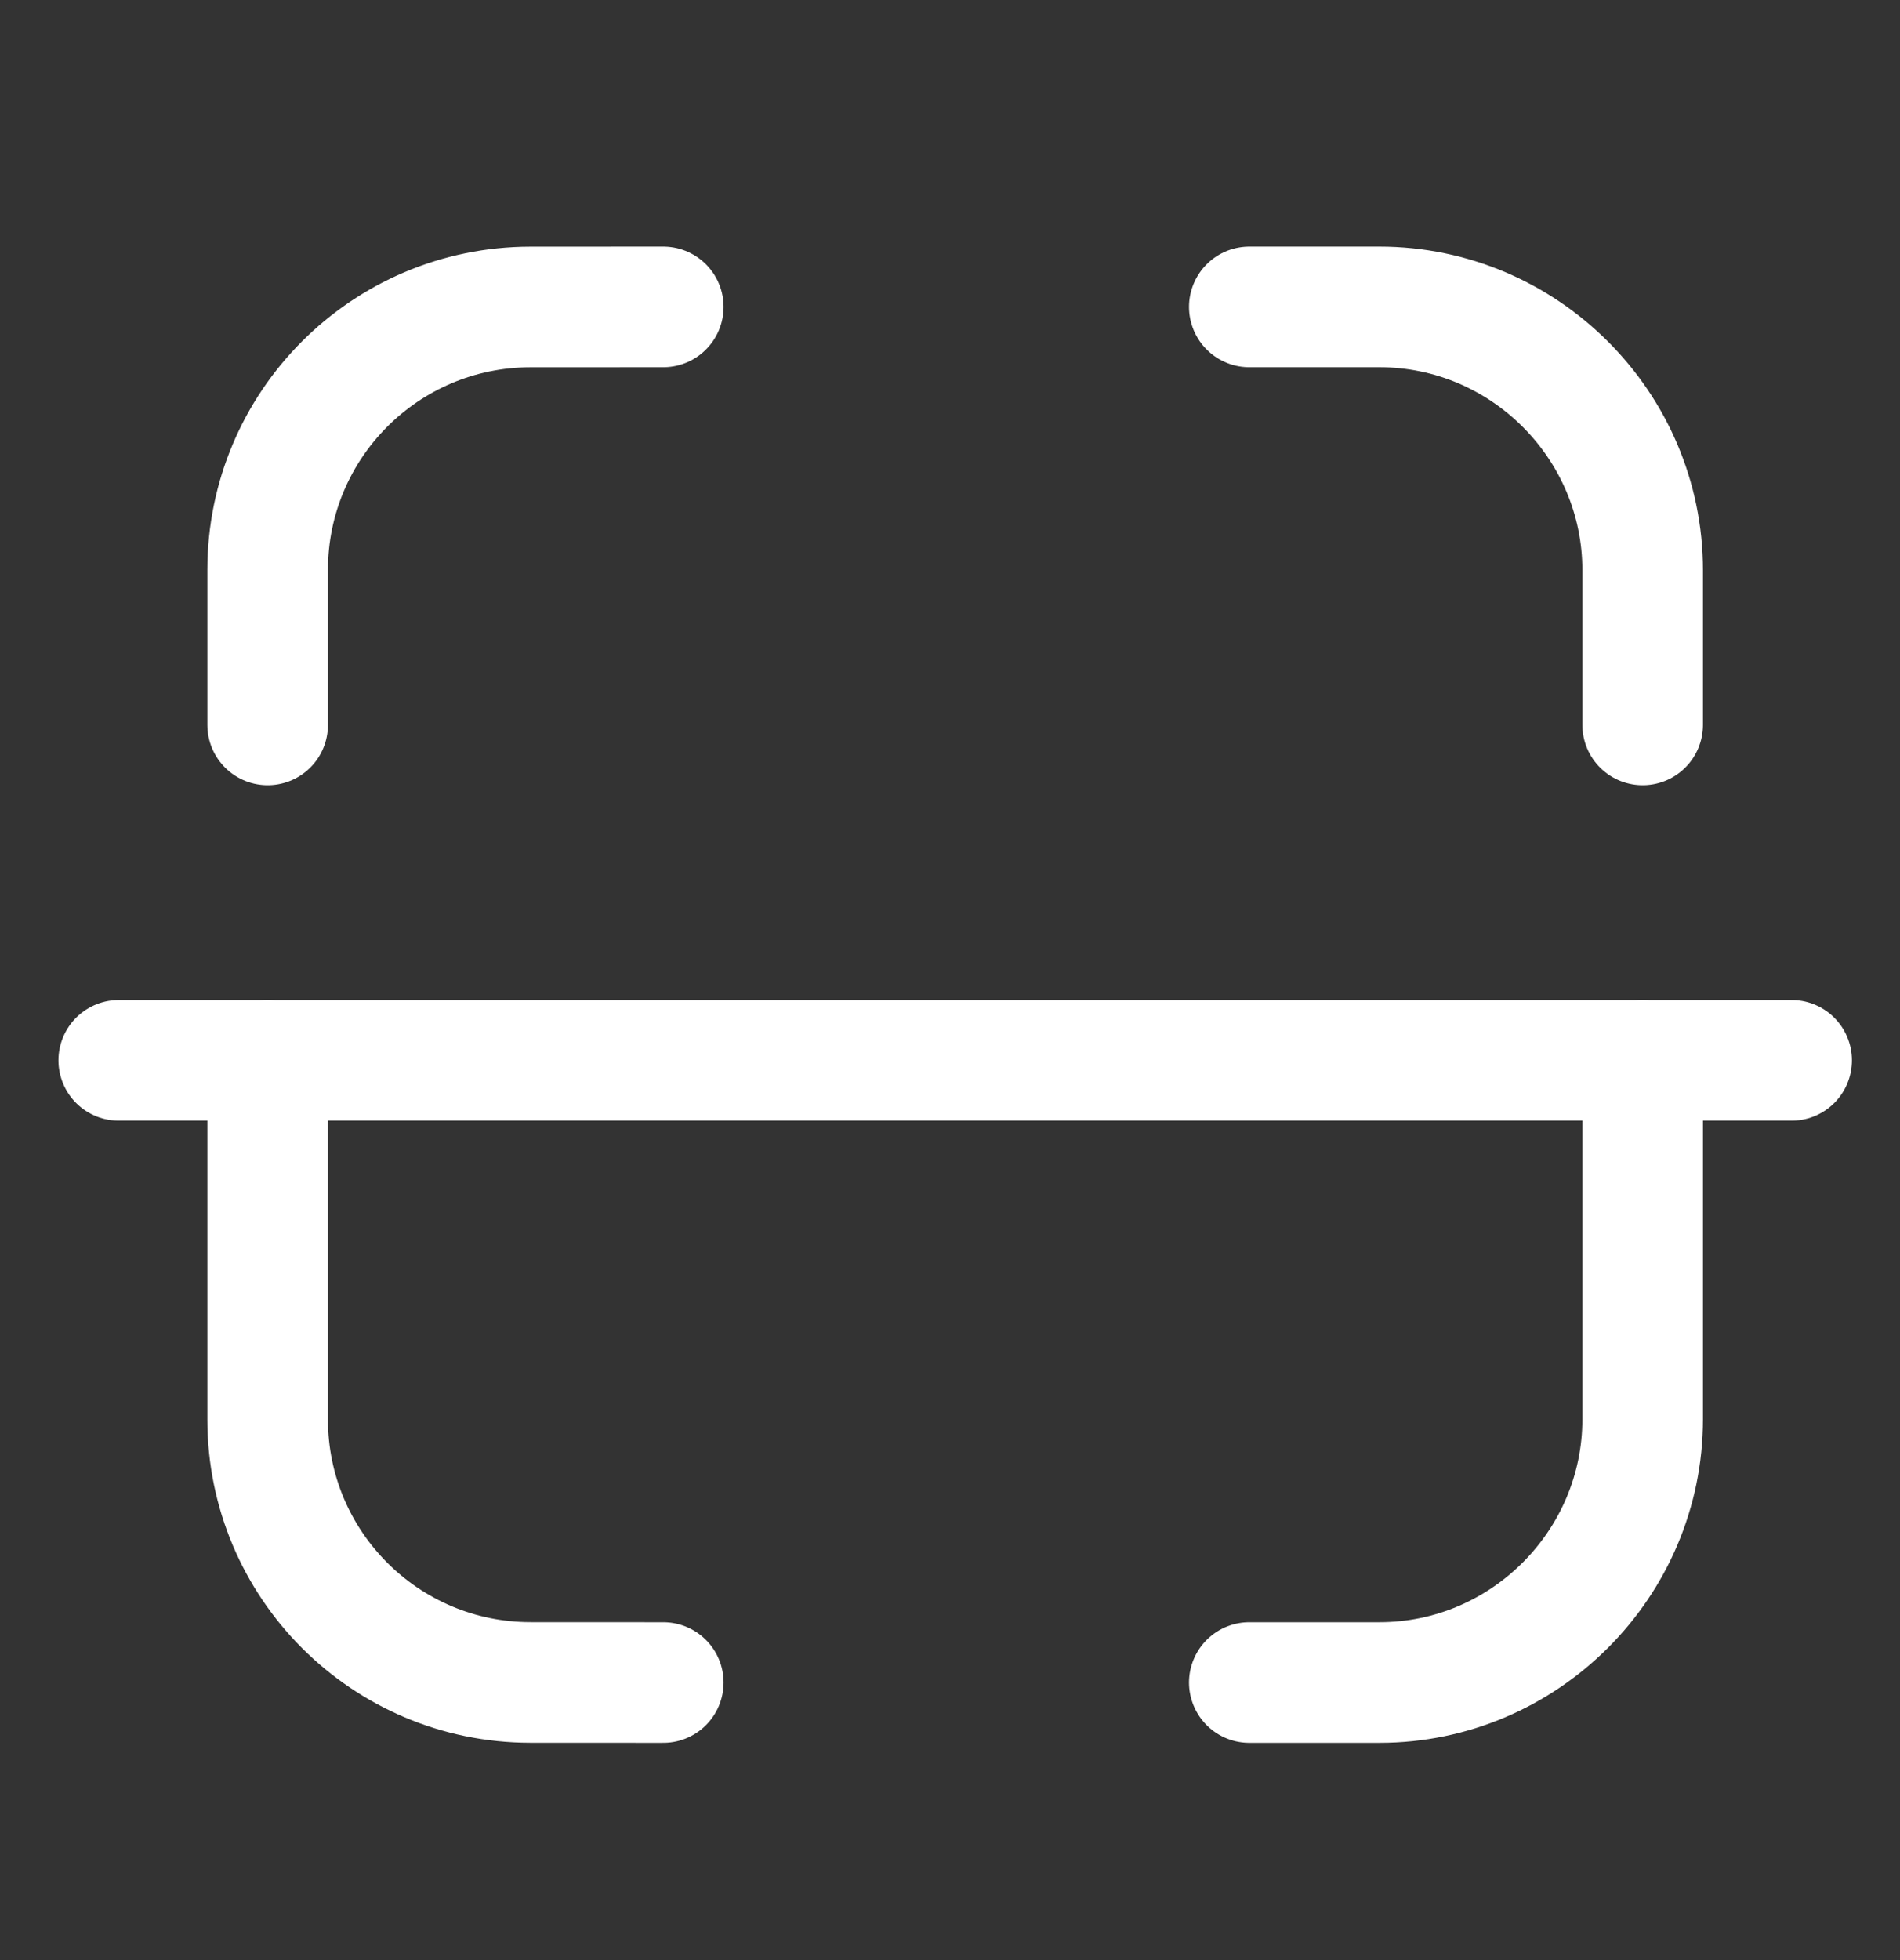 <svg width="32" height="33" viewBox="0 0 32 33" fill="none" xmlns="http://www.w3.org/2000/svg">
<rect x="0" y="0" width="32" height="33" fill="#333333" stroke="none"/>
<path d="M30.175 17.852H2" stroke="white" style="stroke:white;stroke-opacity:1;" stroke-width="2.031" stroke-linecap="round" stroke-linejoin="round"/>
<path d="M27.666 12.204V9.6C27.666 7.161 25.672 5.167 23.233 5.167H21.041" stroke="white" style="stroke:white;stroke-opacity:1;" stroke-width="2.031" stroke-linecap="round" stroke-linejoin="round"/>
<path d="M4.508 12.204V9.595C4.508 7.152 6.488 5.171 8.931 5.168L11.171 5.167" stroke="white" style="stroke:white;stroke-opacity:1;" stroke-width="2.031" stroke-linecap="round" stroke-linejoin="round"/>
<path d="M27.666 17.852V23.894C27.666 26.331 25.672 28.327 23.233 28.327H21.041" stroke="white" style="stroke:white;stroke-opacity:1;" stroke-width="2.031" stroke-linecap="round" stroke-linejoin="round"/>
<path d="M4.508 17.852V23.899C4.508 26.342 6.488 28.323 8.931 28.326L11.171 28.327" stroke="white" style="stroke:white;stroke-opacity:1;" stroke-width="2.031" stroke-linecap="round" stroke-linejoin="round"/>
</svg>
